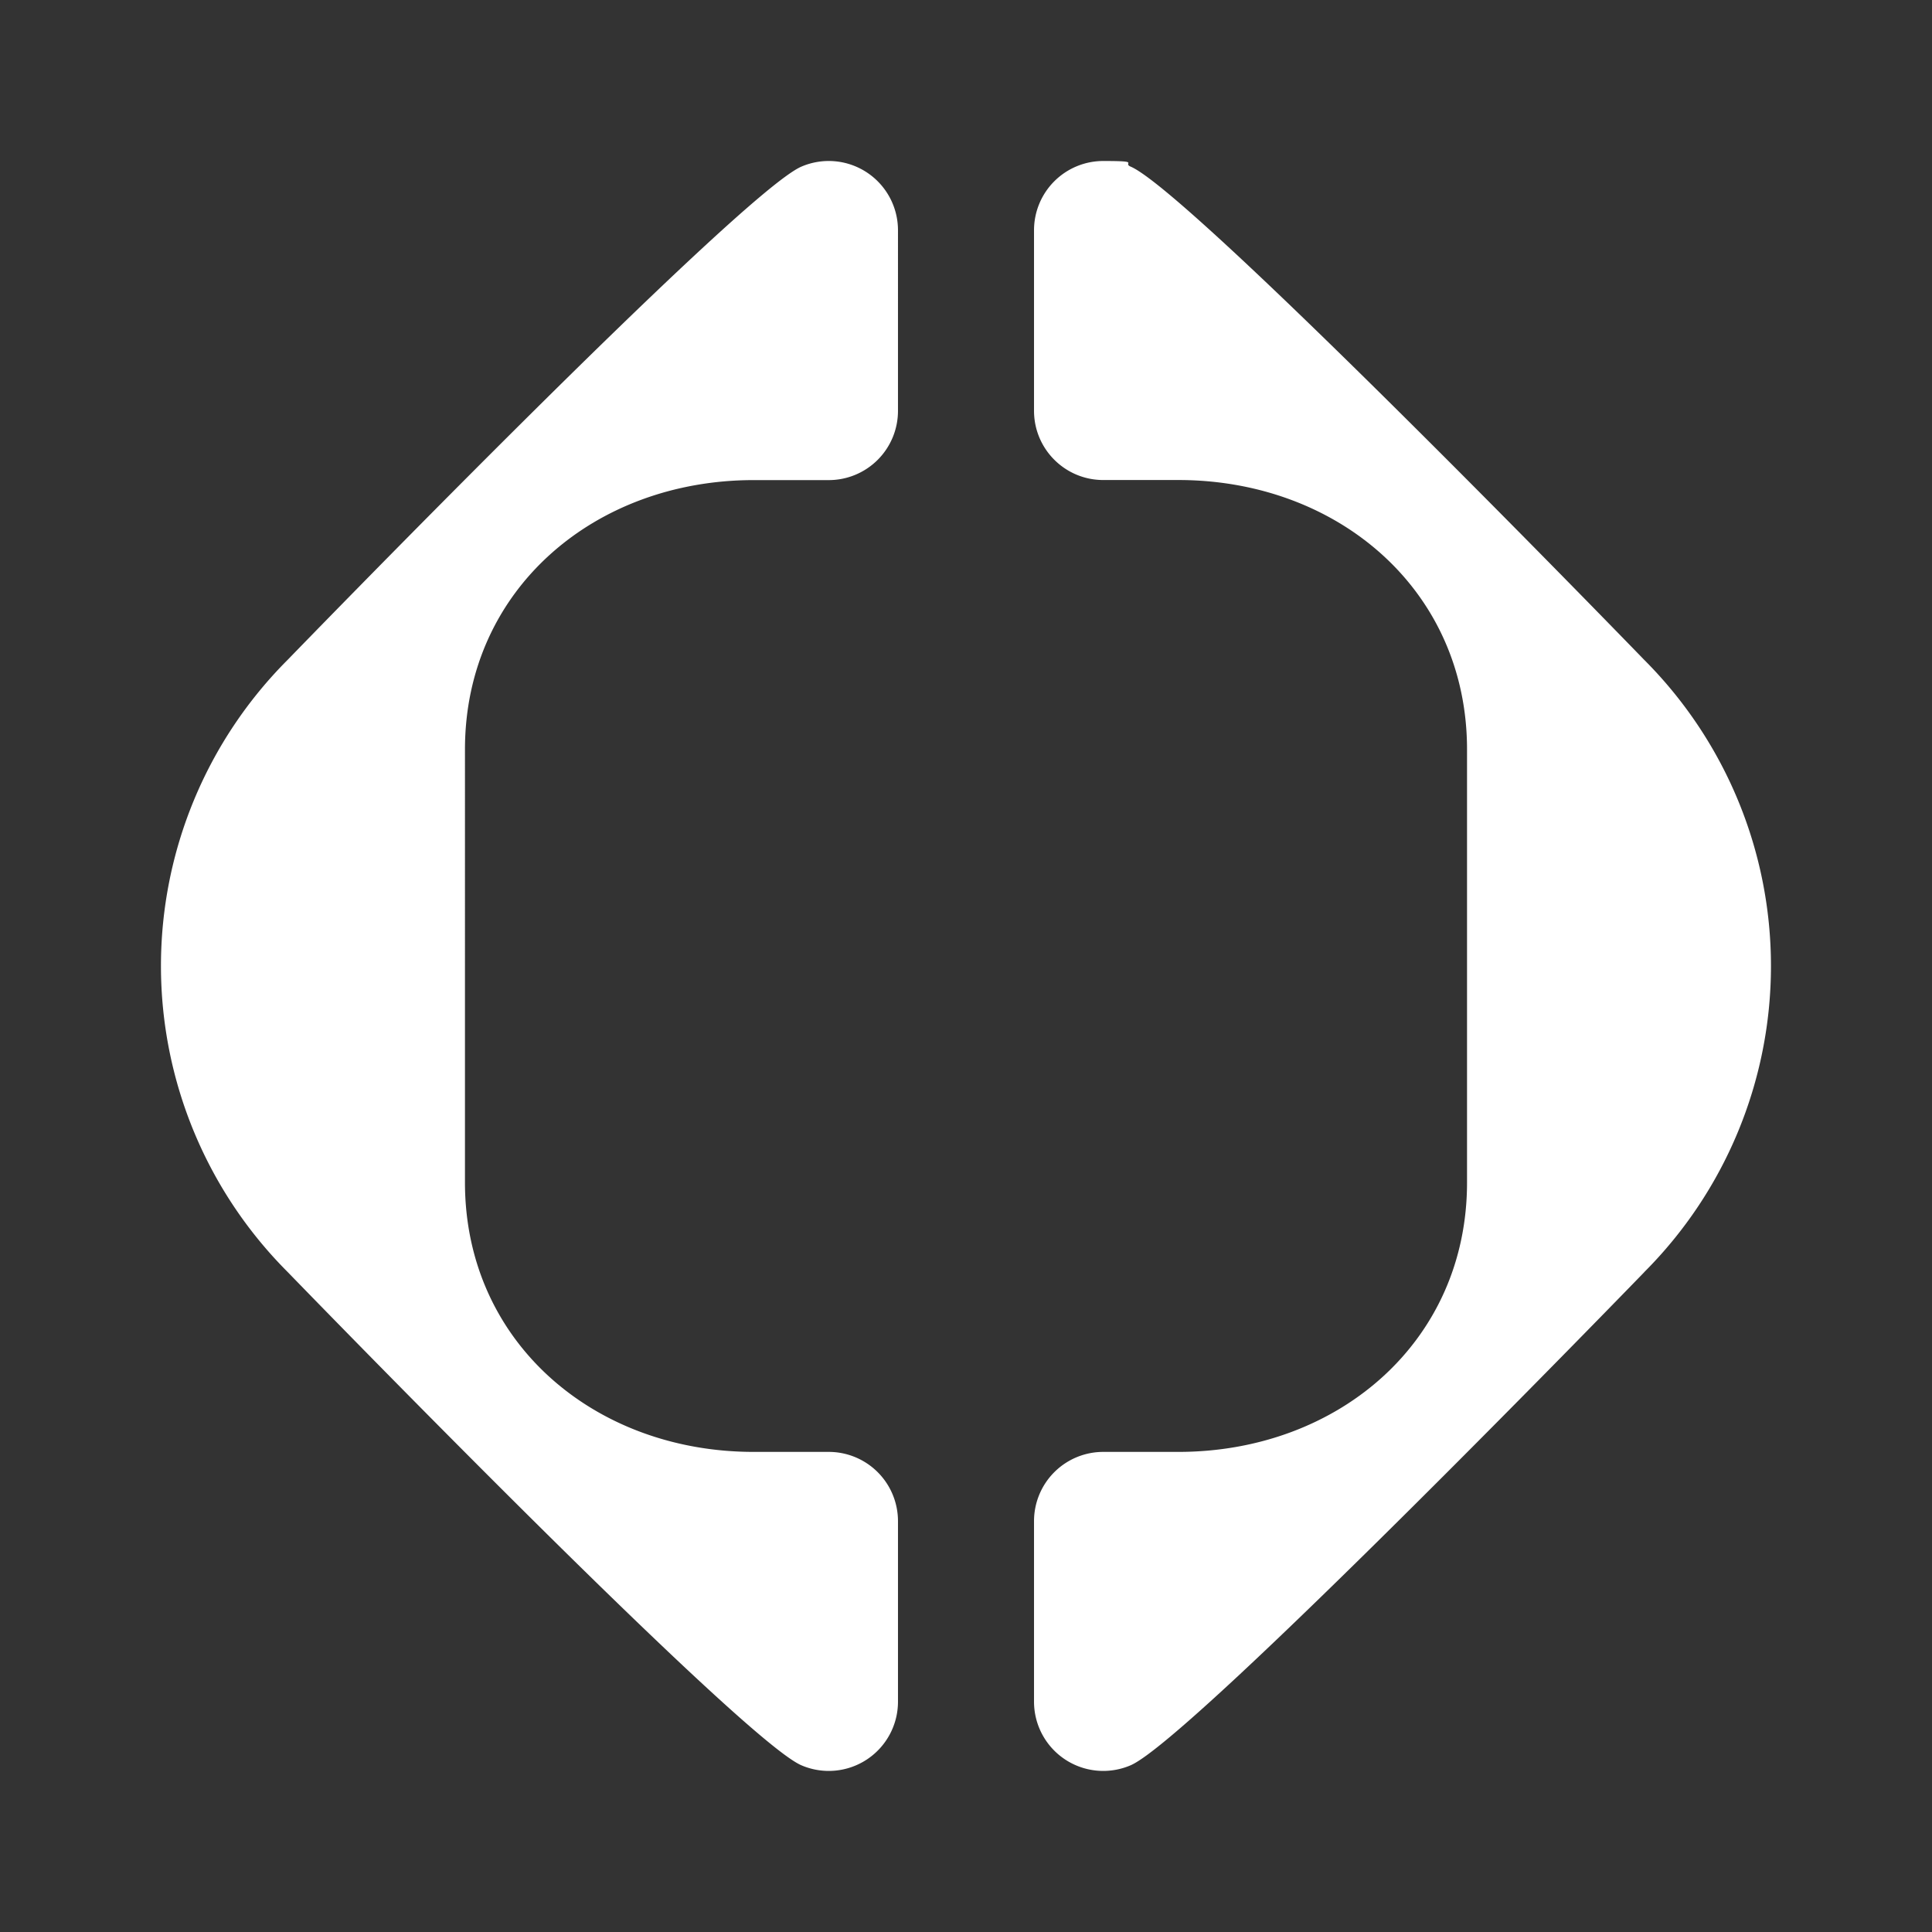 <svg xmlns="http://www.w3.org/2000/svg" width="24" height="24" fill="none" viewBox="0 0 24 24">
    <rect x="0" y="0" width="24" height="24" fill="#333333" stroke="none"/>
    <path fill="#fff" fill-rule="evenodd" d="M20.424 15.804a5.38 5.38 0 0 0 0-7.608S14.81 2.399 14.046 2.07c-.036-.015-.033-.028-.03-.039.004-.02.007-.031-.31-.031a.86.86 0 0 0-.861.86v2.243c0 .475.385.86.86.86h.933c1.98 0 3.586 1.366 3.586 3.347v5.38c0 1.98-1.605 3.346-3.586 3.346h-.933a.86.86 0 0 0-.86.861v2.242a.86.86 0 0 0 1.2.79c.765-.328 6.38-6.125 6.38-6.125m-9.27-10.701V2.86a.86.86 0 0 0-1.2-.79c-.765.329-6.38 6.125-6.38 6.125a5.38 5.38 0 0 0 0 7.608s5.615 5.797 6.38 6.126a.86.86 0 0 0 1.2-.79v-2.243a.86.86 0 0 0-.86-.86h-.933c-1.98 0-3.586-1.366-3.586-3.347V9.31c0-1.98 1.605-3.346 3.586-3.346h.933a.86.86 0 0 0 .86-.861" clip-rule="evenodd"/>
</svg>
